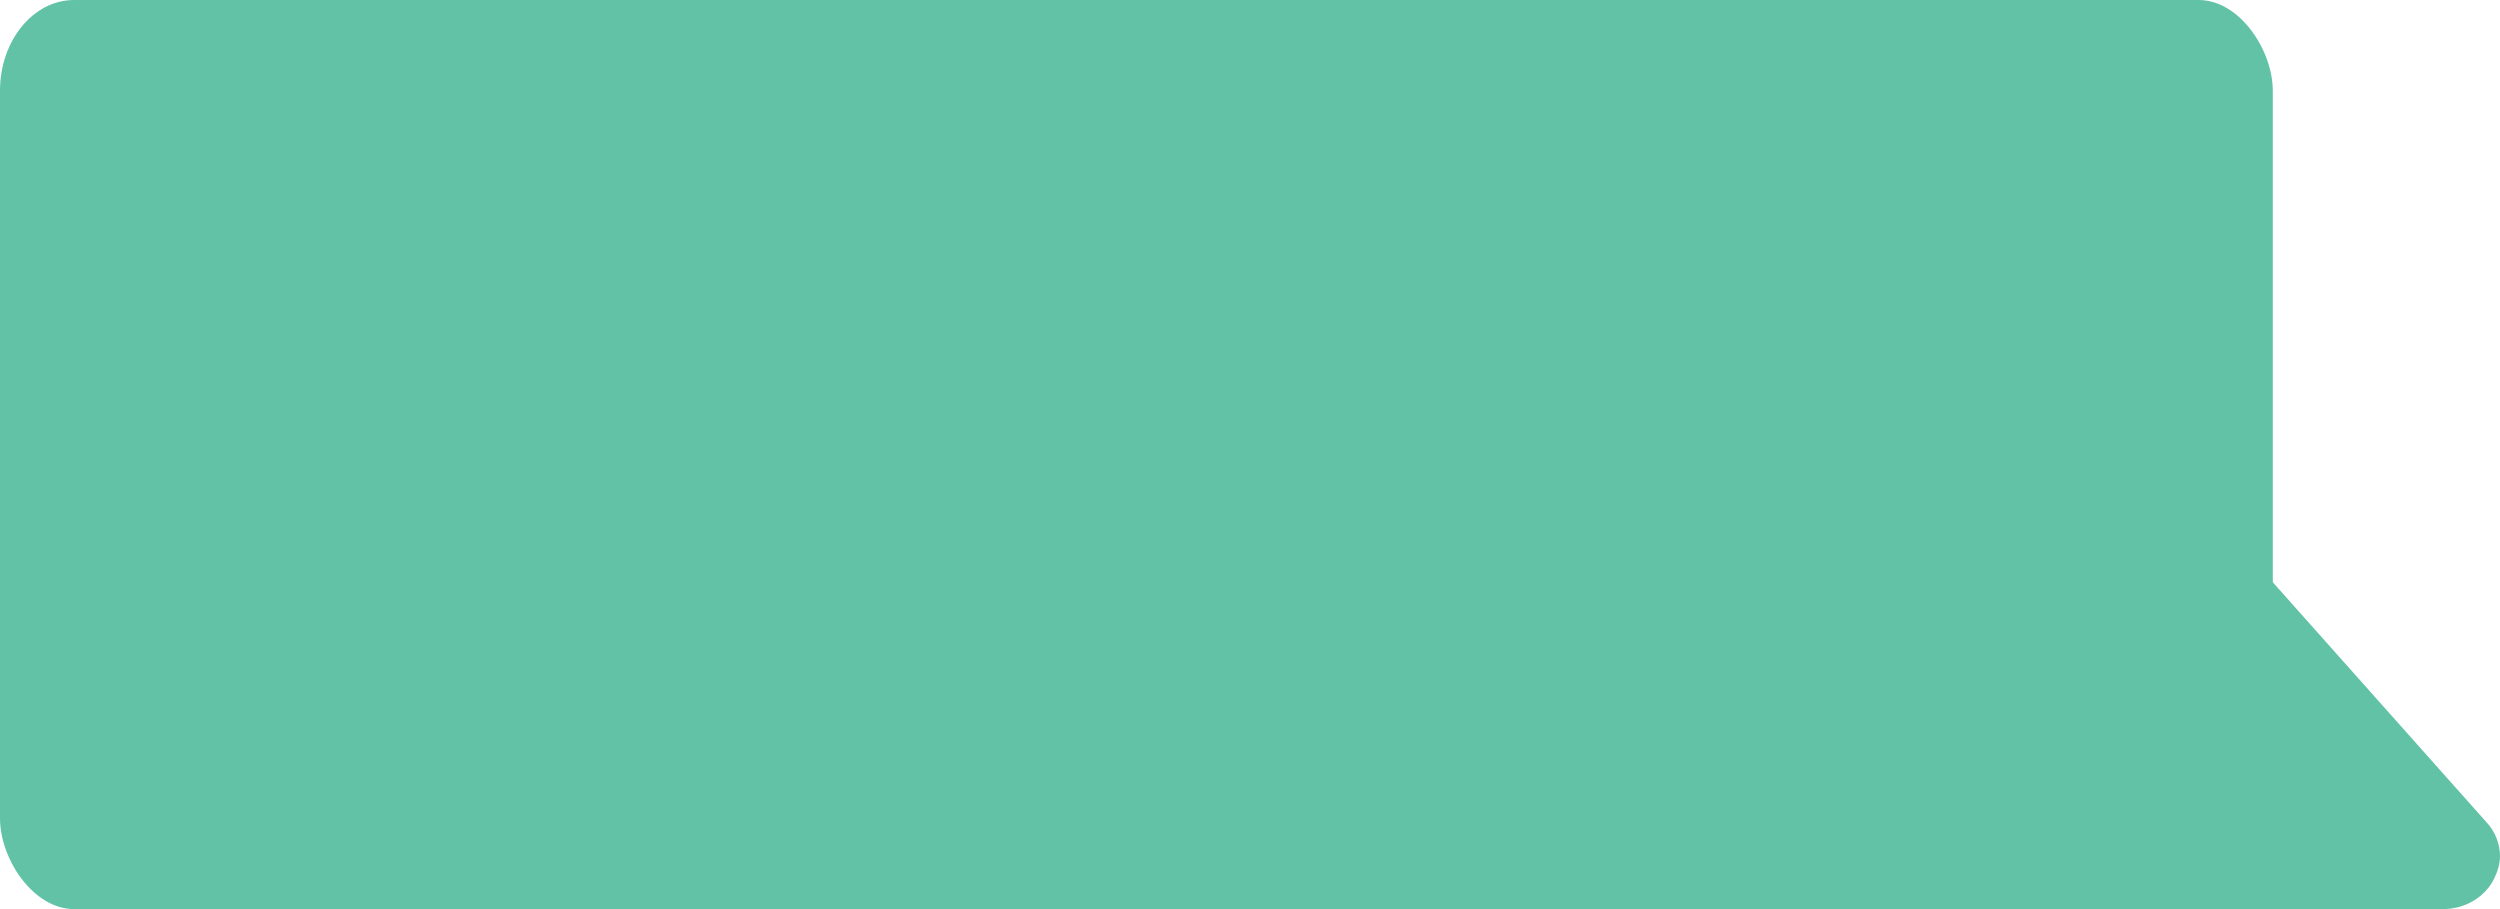 <?xml version="1.0" encoding="UTF-8"?> <!-- Creator: CorelDRAW 2018 (64-Bit) --> <svg xmlns="http://www.w3.org/2000/svg" xmlns:xlink="http://www.w3.org/1999/xlink" xml:space="preserve" width="110px" height="40px" style="shape-rendering:geometricPrecision; text-rendering:geometricPrecision; image-rendering:optimizeQuality; fill-rule:evenodd; clip-rule:evenodd" viewBox="0 0 10.431 3.793"> <defs> <style type="text/css"> <![CDATA[ .fil0 {fill:#61C2A6} .fil1 {fill:#61C2A6;fill-rule:nonzero} ]]> </style> </defs> <g id="Слой_x0020_1">  <rect class="fil0" width="9.483" height="3.793" rx="0.309" ry="0.379"></rect> <path class="fil1" d="M9.009 3.793l1.185 0c0.09,0 0.175,-0.049 0.213,-0.128 0.015,-0.031 0.024,-0.062 0.024,-0.093 0,-0.049 -0.019,-0.102 -0.057,-0.142l-1.365 -1.533 0 1.896z"></path> </g> </svg> 